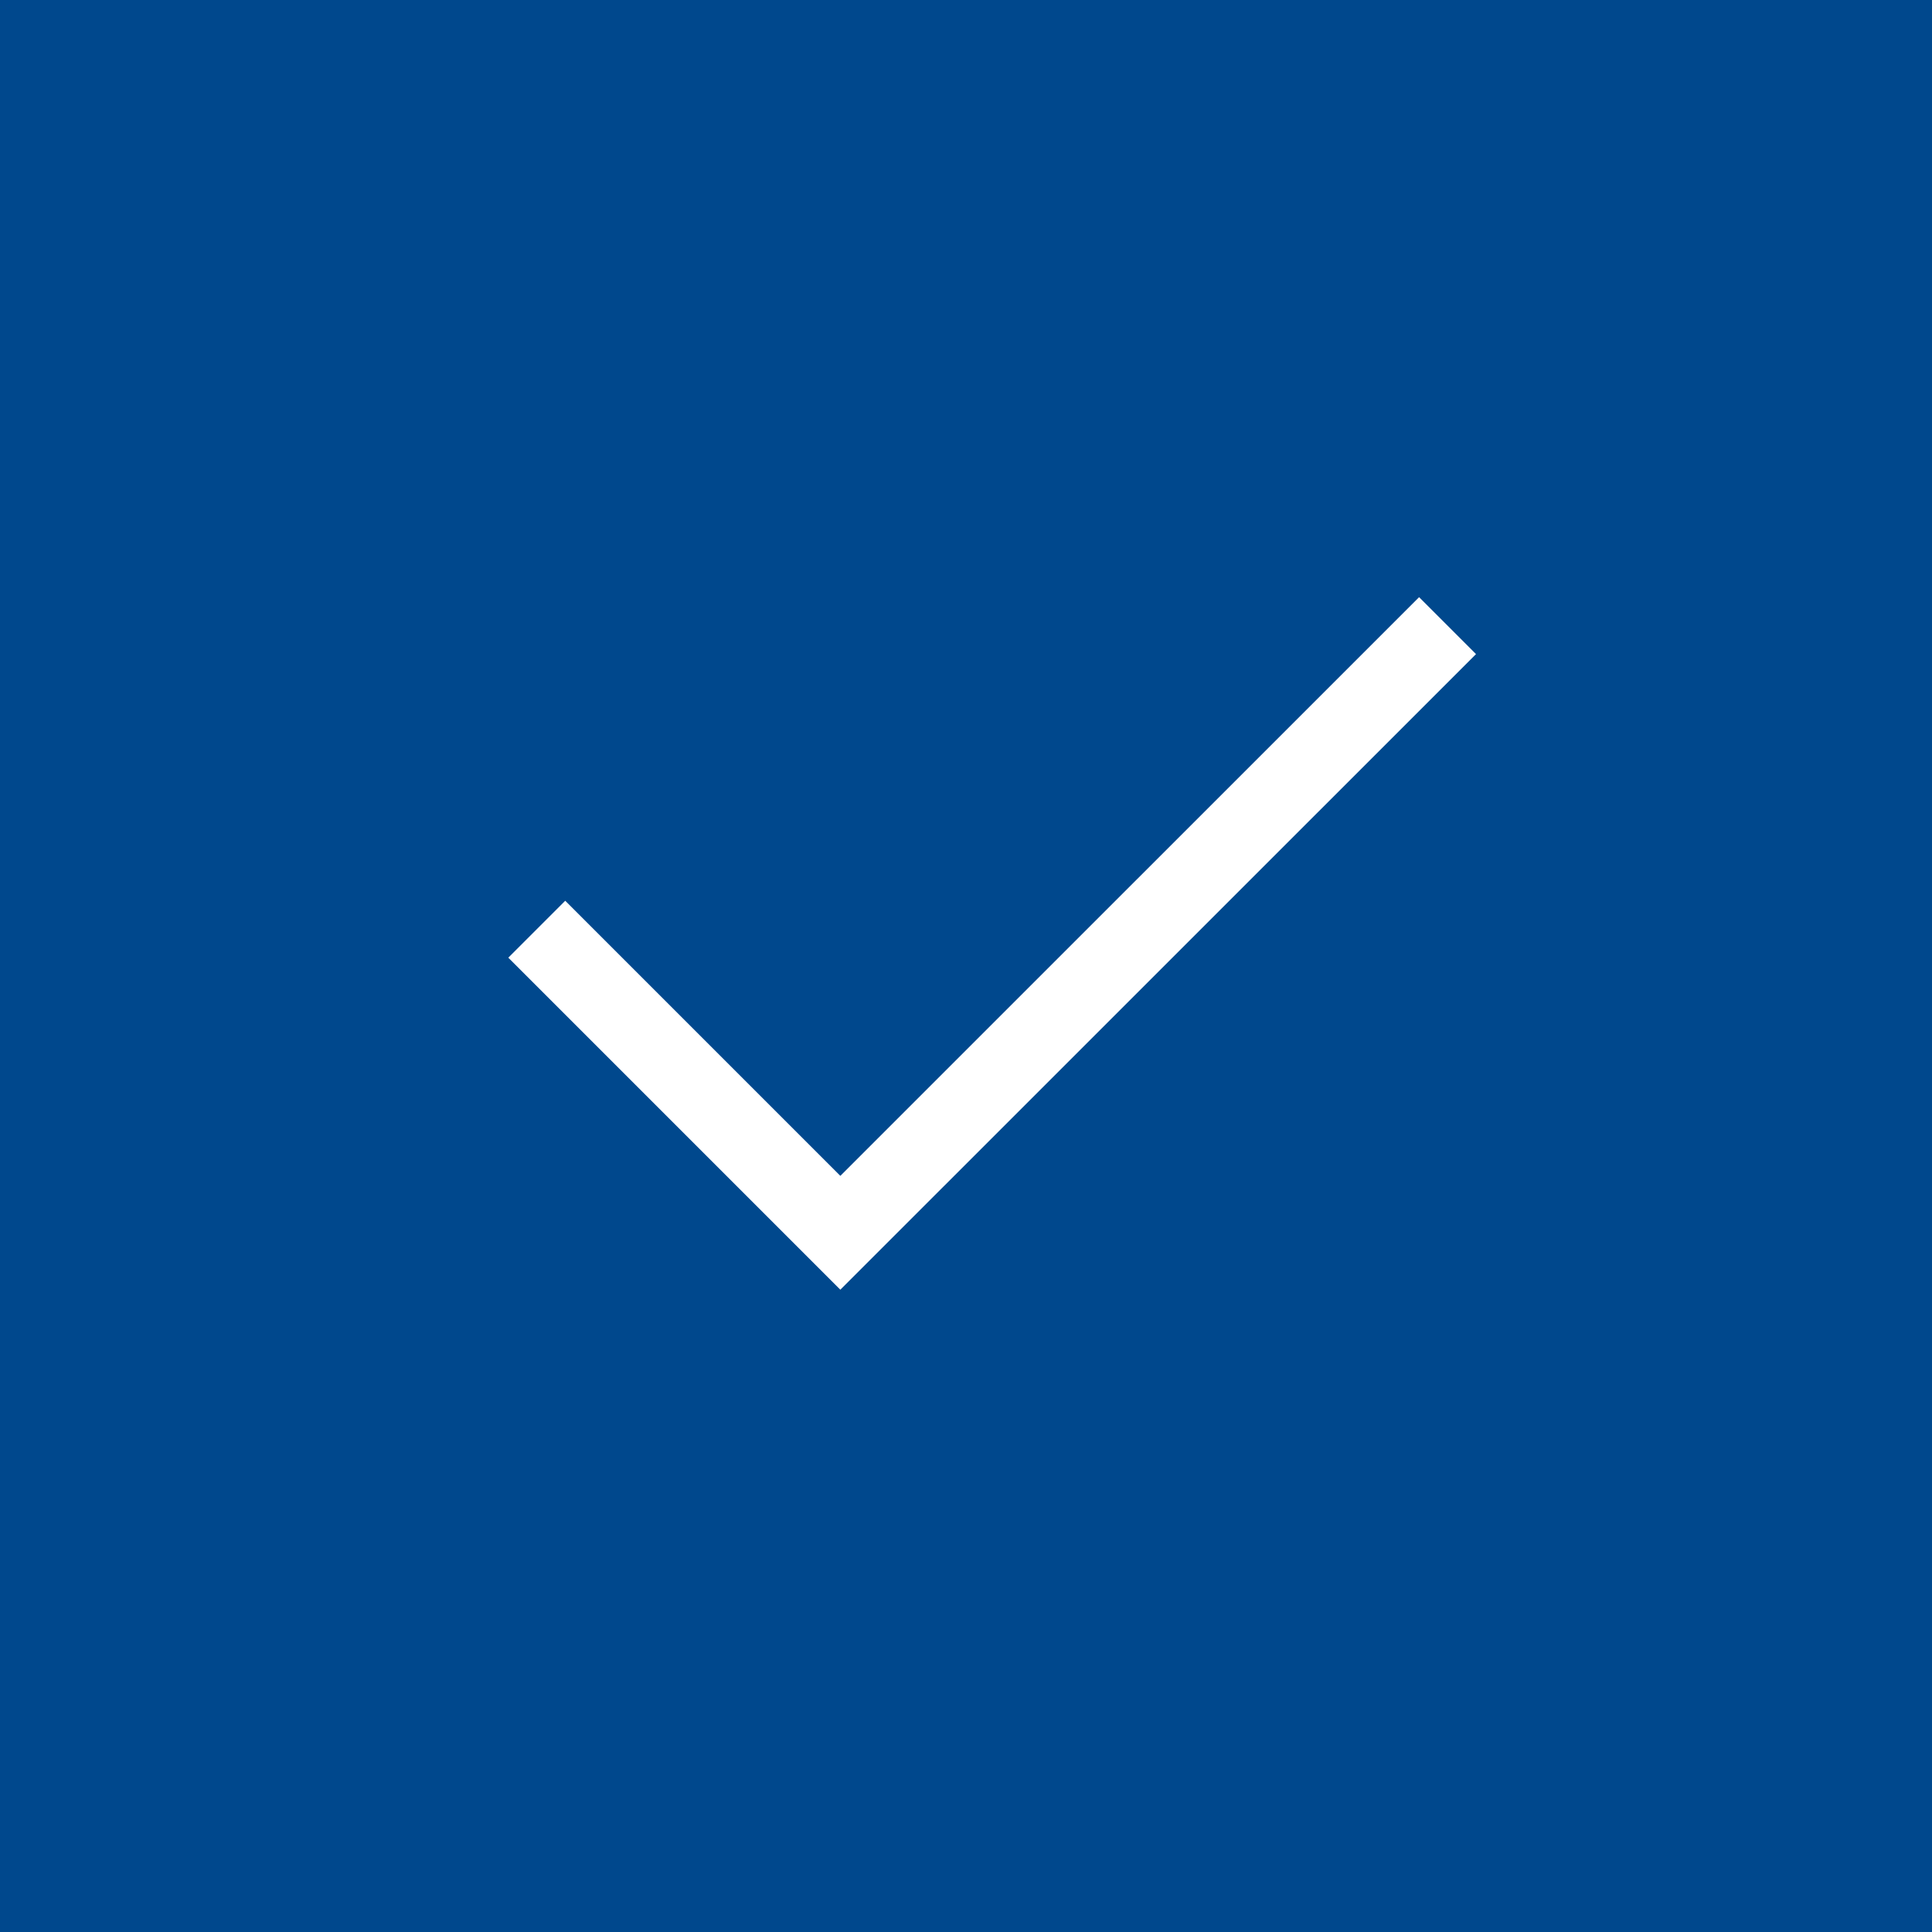 <svg width="24" height="24" viewBox="0 0 24 24" fill="none" xmlns="http://www.w3.org/2000/svg">
    <rect width="24" height="24" fill="#00488D"/>
    <path d="M6.668 11.543L10.439 15.314L17.982 7.772" stroke="white"/>
</svg>
